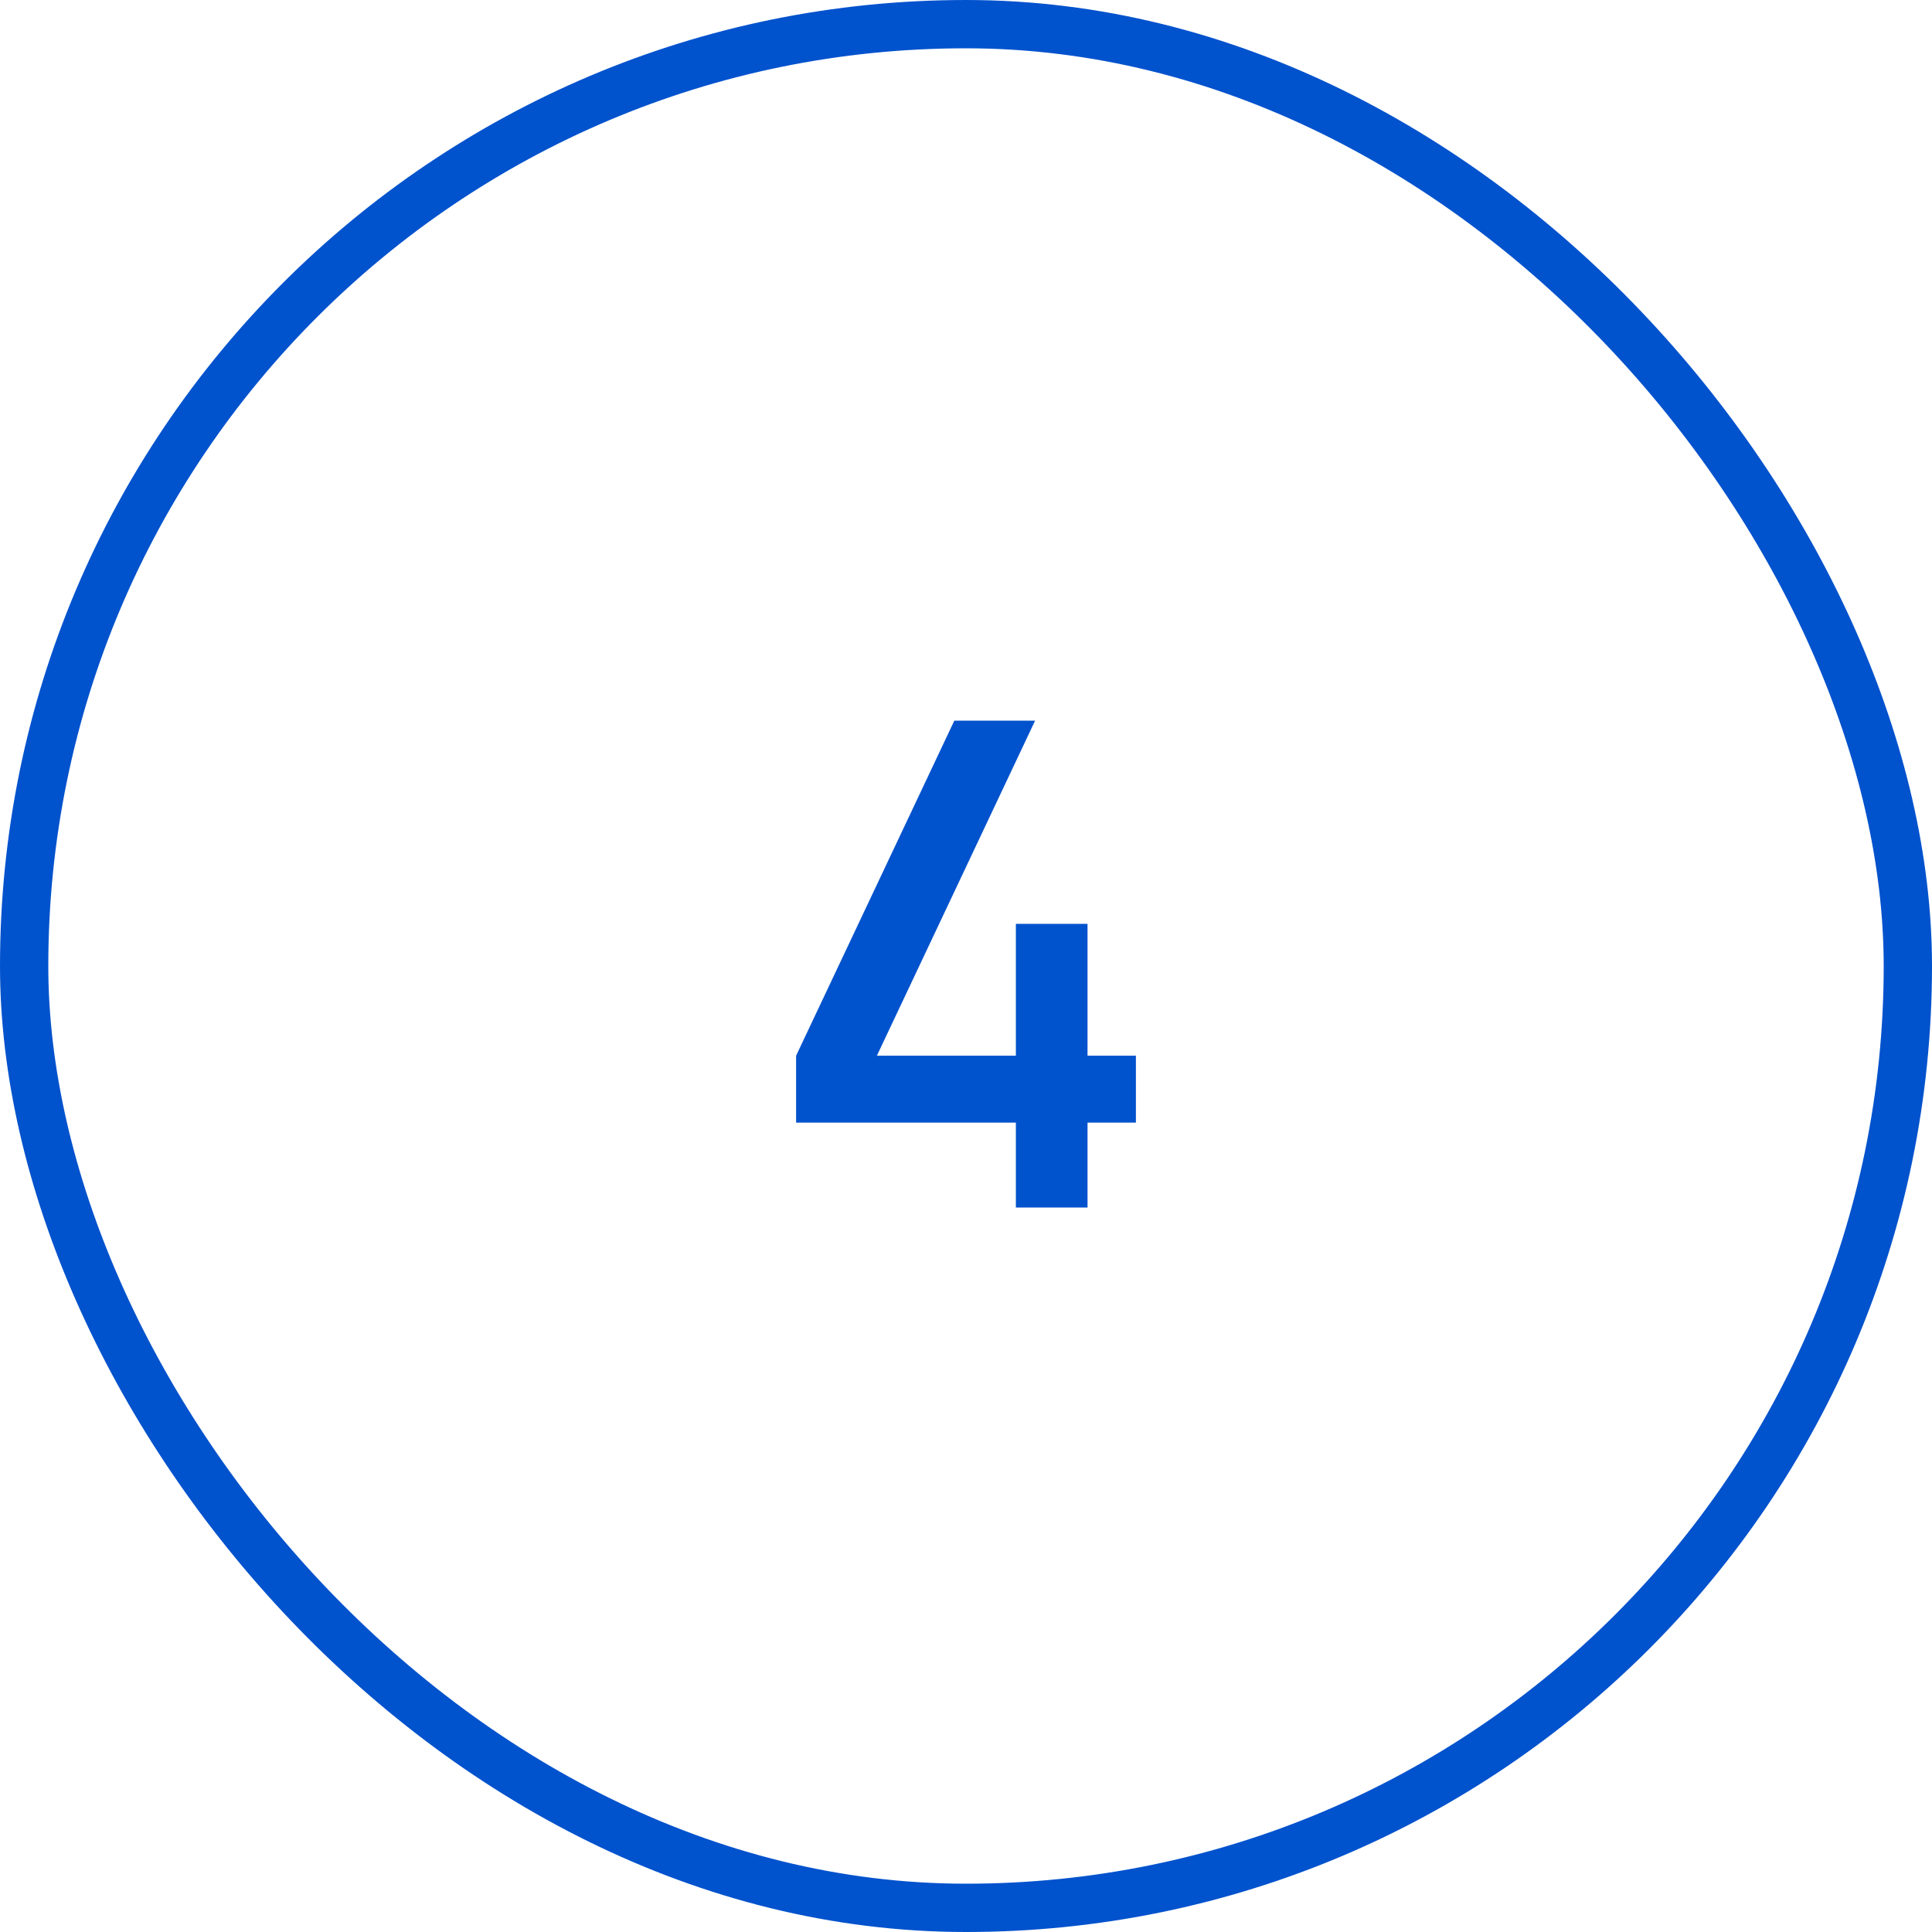<?xml version="1.0" encoding="UTF-8"?> <svg xmlns="http://www.w3.org/2000/svg" width="80" height="80" viewBox="0 0 80 80" fill="none"><rect x="1" y="1" width="78" height="78" rx="39" stroke="#0152CD" stroke-width="2"></rect><path d="M42.065 50V46.486H32.965V43.714L39.517 29.84H42.862L36.31 43.714H42.065V38.254H45.032V43.714H47.035V46.486H45.032V50H42.065Z" fill="#0152CD"></path></svg> 